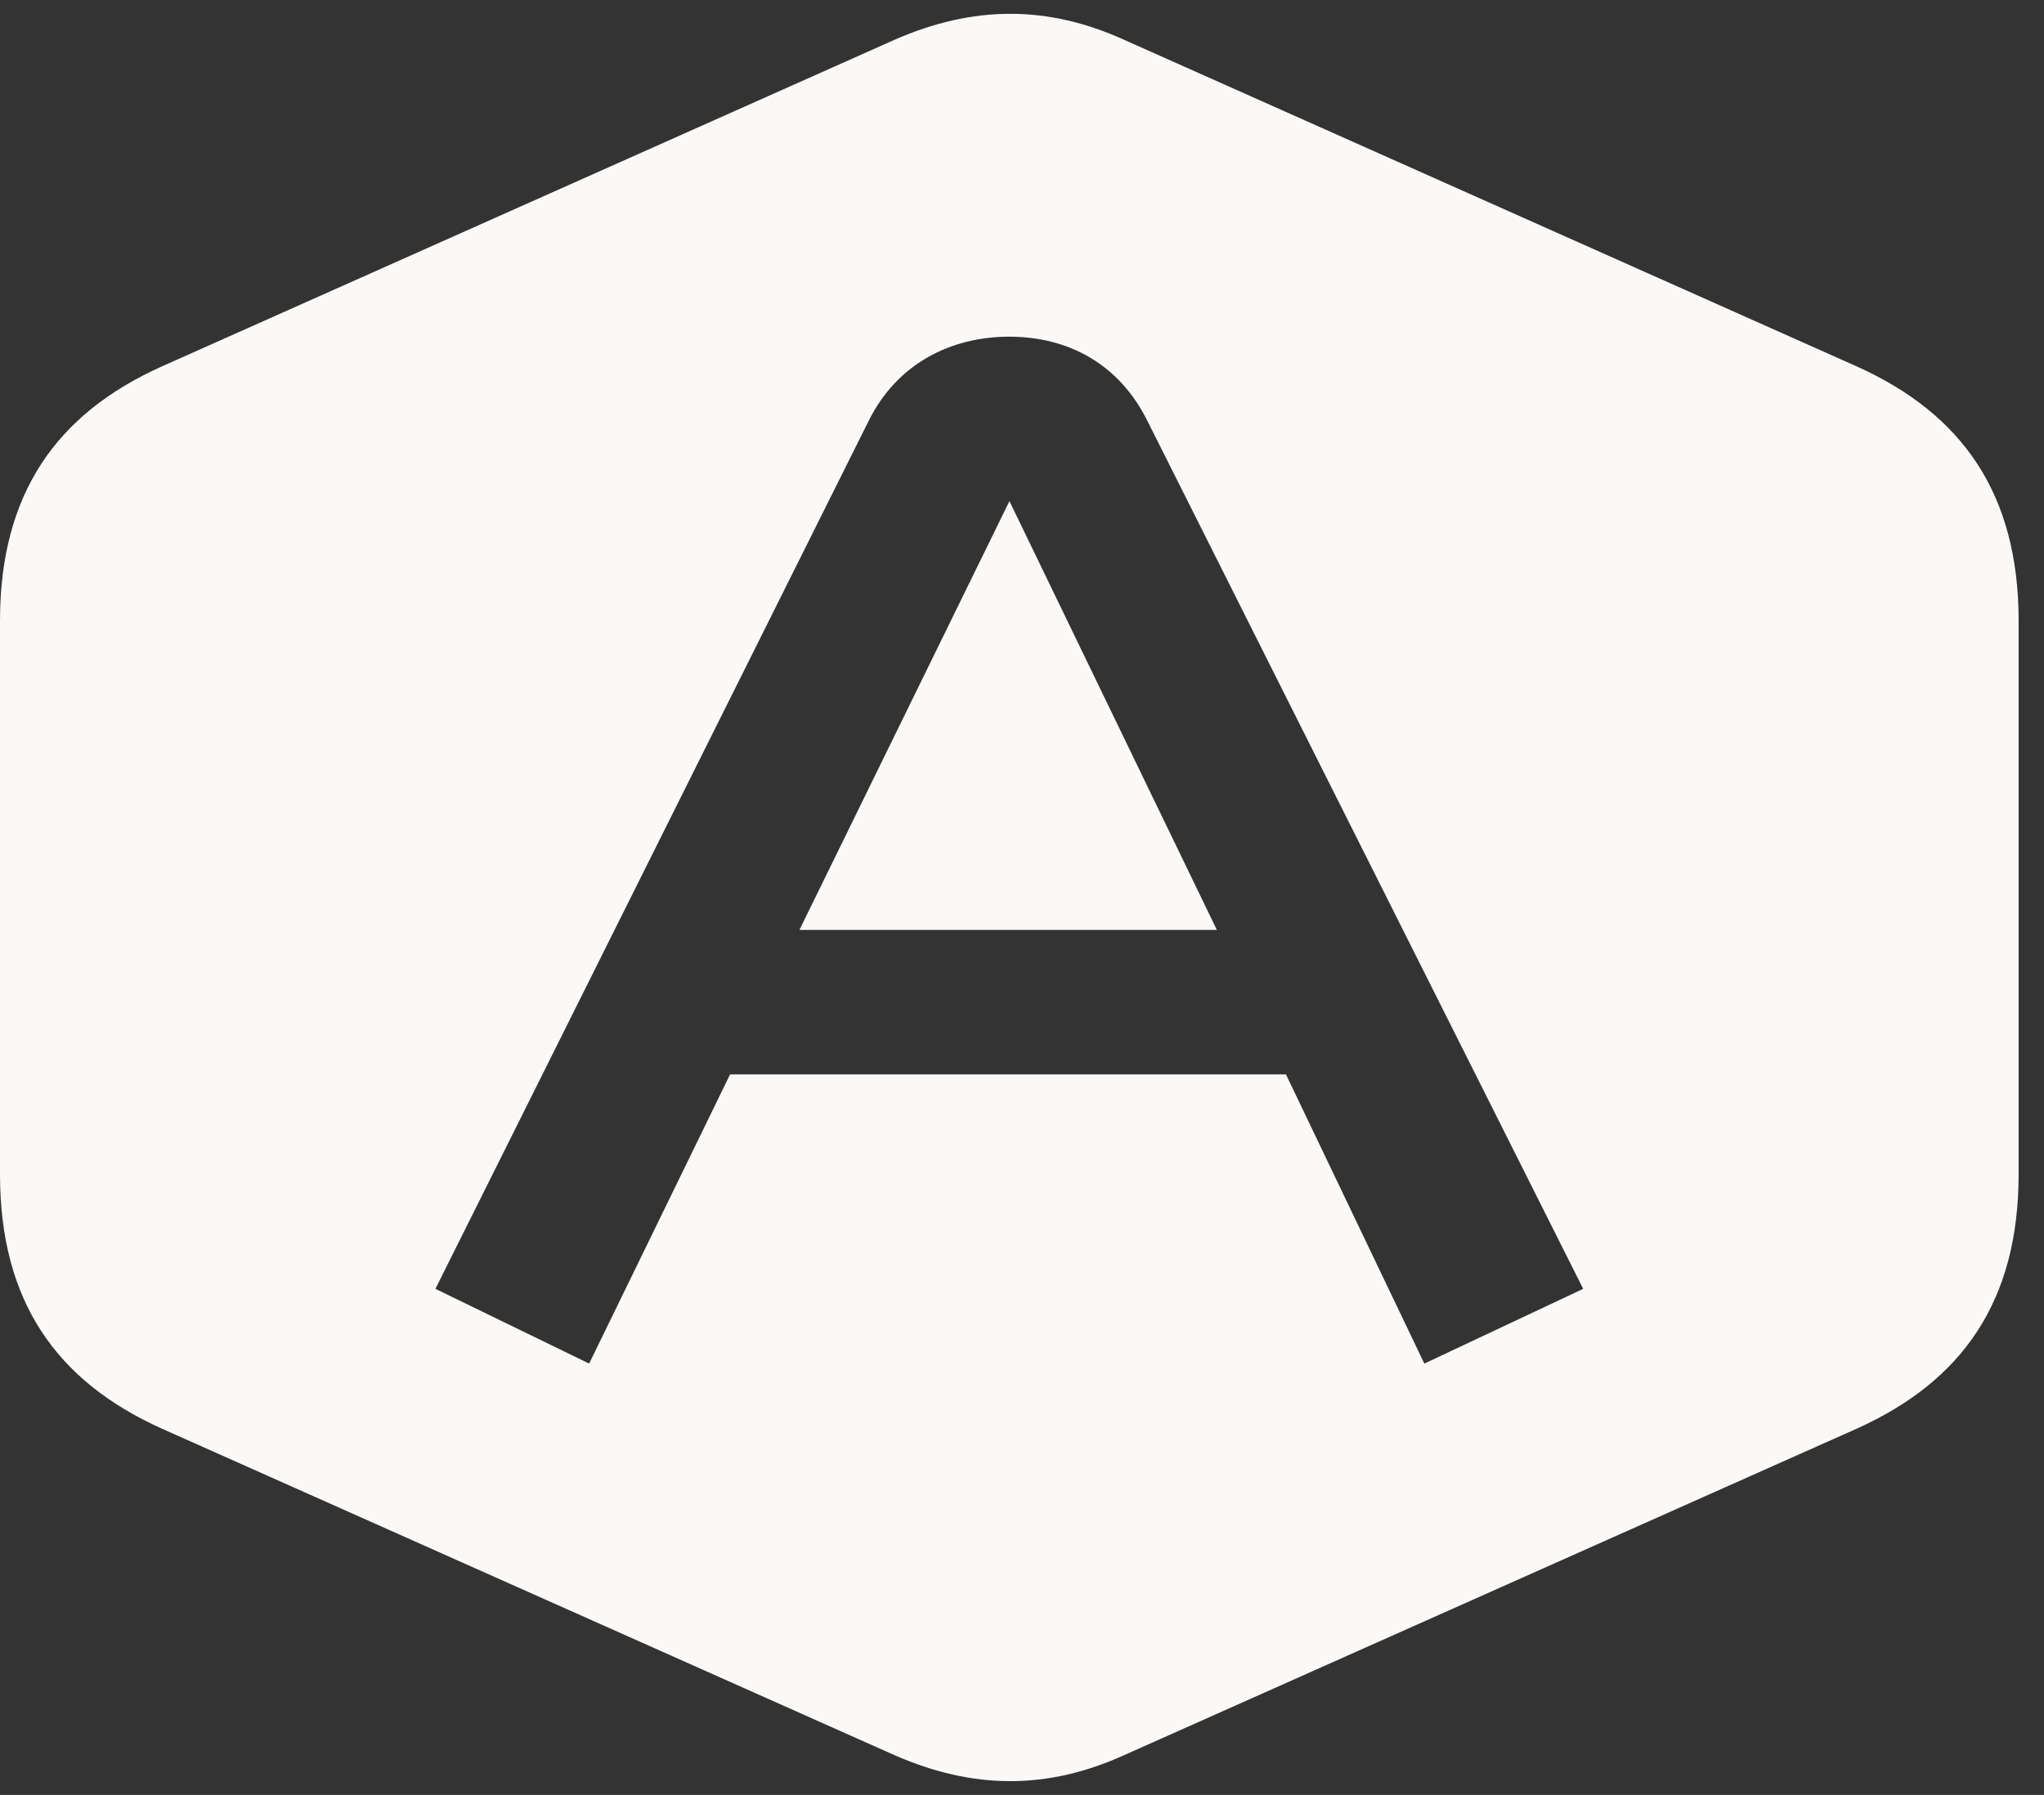 <svg xmlns="http://www.w3.org/2000/svg" width="74" height="65" viewBox="0 0 74 65" fill="none"><rect x="0" y="0" width="74" height="65" fill="#333333" stroke="none"/><path d="M28.937 33.675H44.055L36.545 18.147L28.942 33.675H28.937ZM21.329 49.379L15.764 46.672L31.439 15.26C32.46 13.182 34.405 12.192 36.541 12.192C38.676 12.192 40.528 13.186 41.549 15.26L57.317 46.672L51.566 49.379L46.557 38.907H26.431L21.329 49.379ZM32.367 63.551C35.241 64.816 37.933 64.816 40.714 63.551L67.237 51.728C71.039 50.011 73.081 47.124 73.081 42.521V22.484C73.081 17.88 71.039 14.993 67.237 13.276L40.714 1.449C37.933 0.184 35.241 0.184 32.367 1.449L5.844 13.276C2.042 14.989 0 17.88 0 22.484V42.521C0 47.124 2.042 50.011 5.844 51.728L32.367 63.551Z" fill="#FBF9F7"></path></svg>